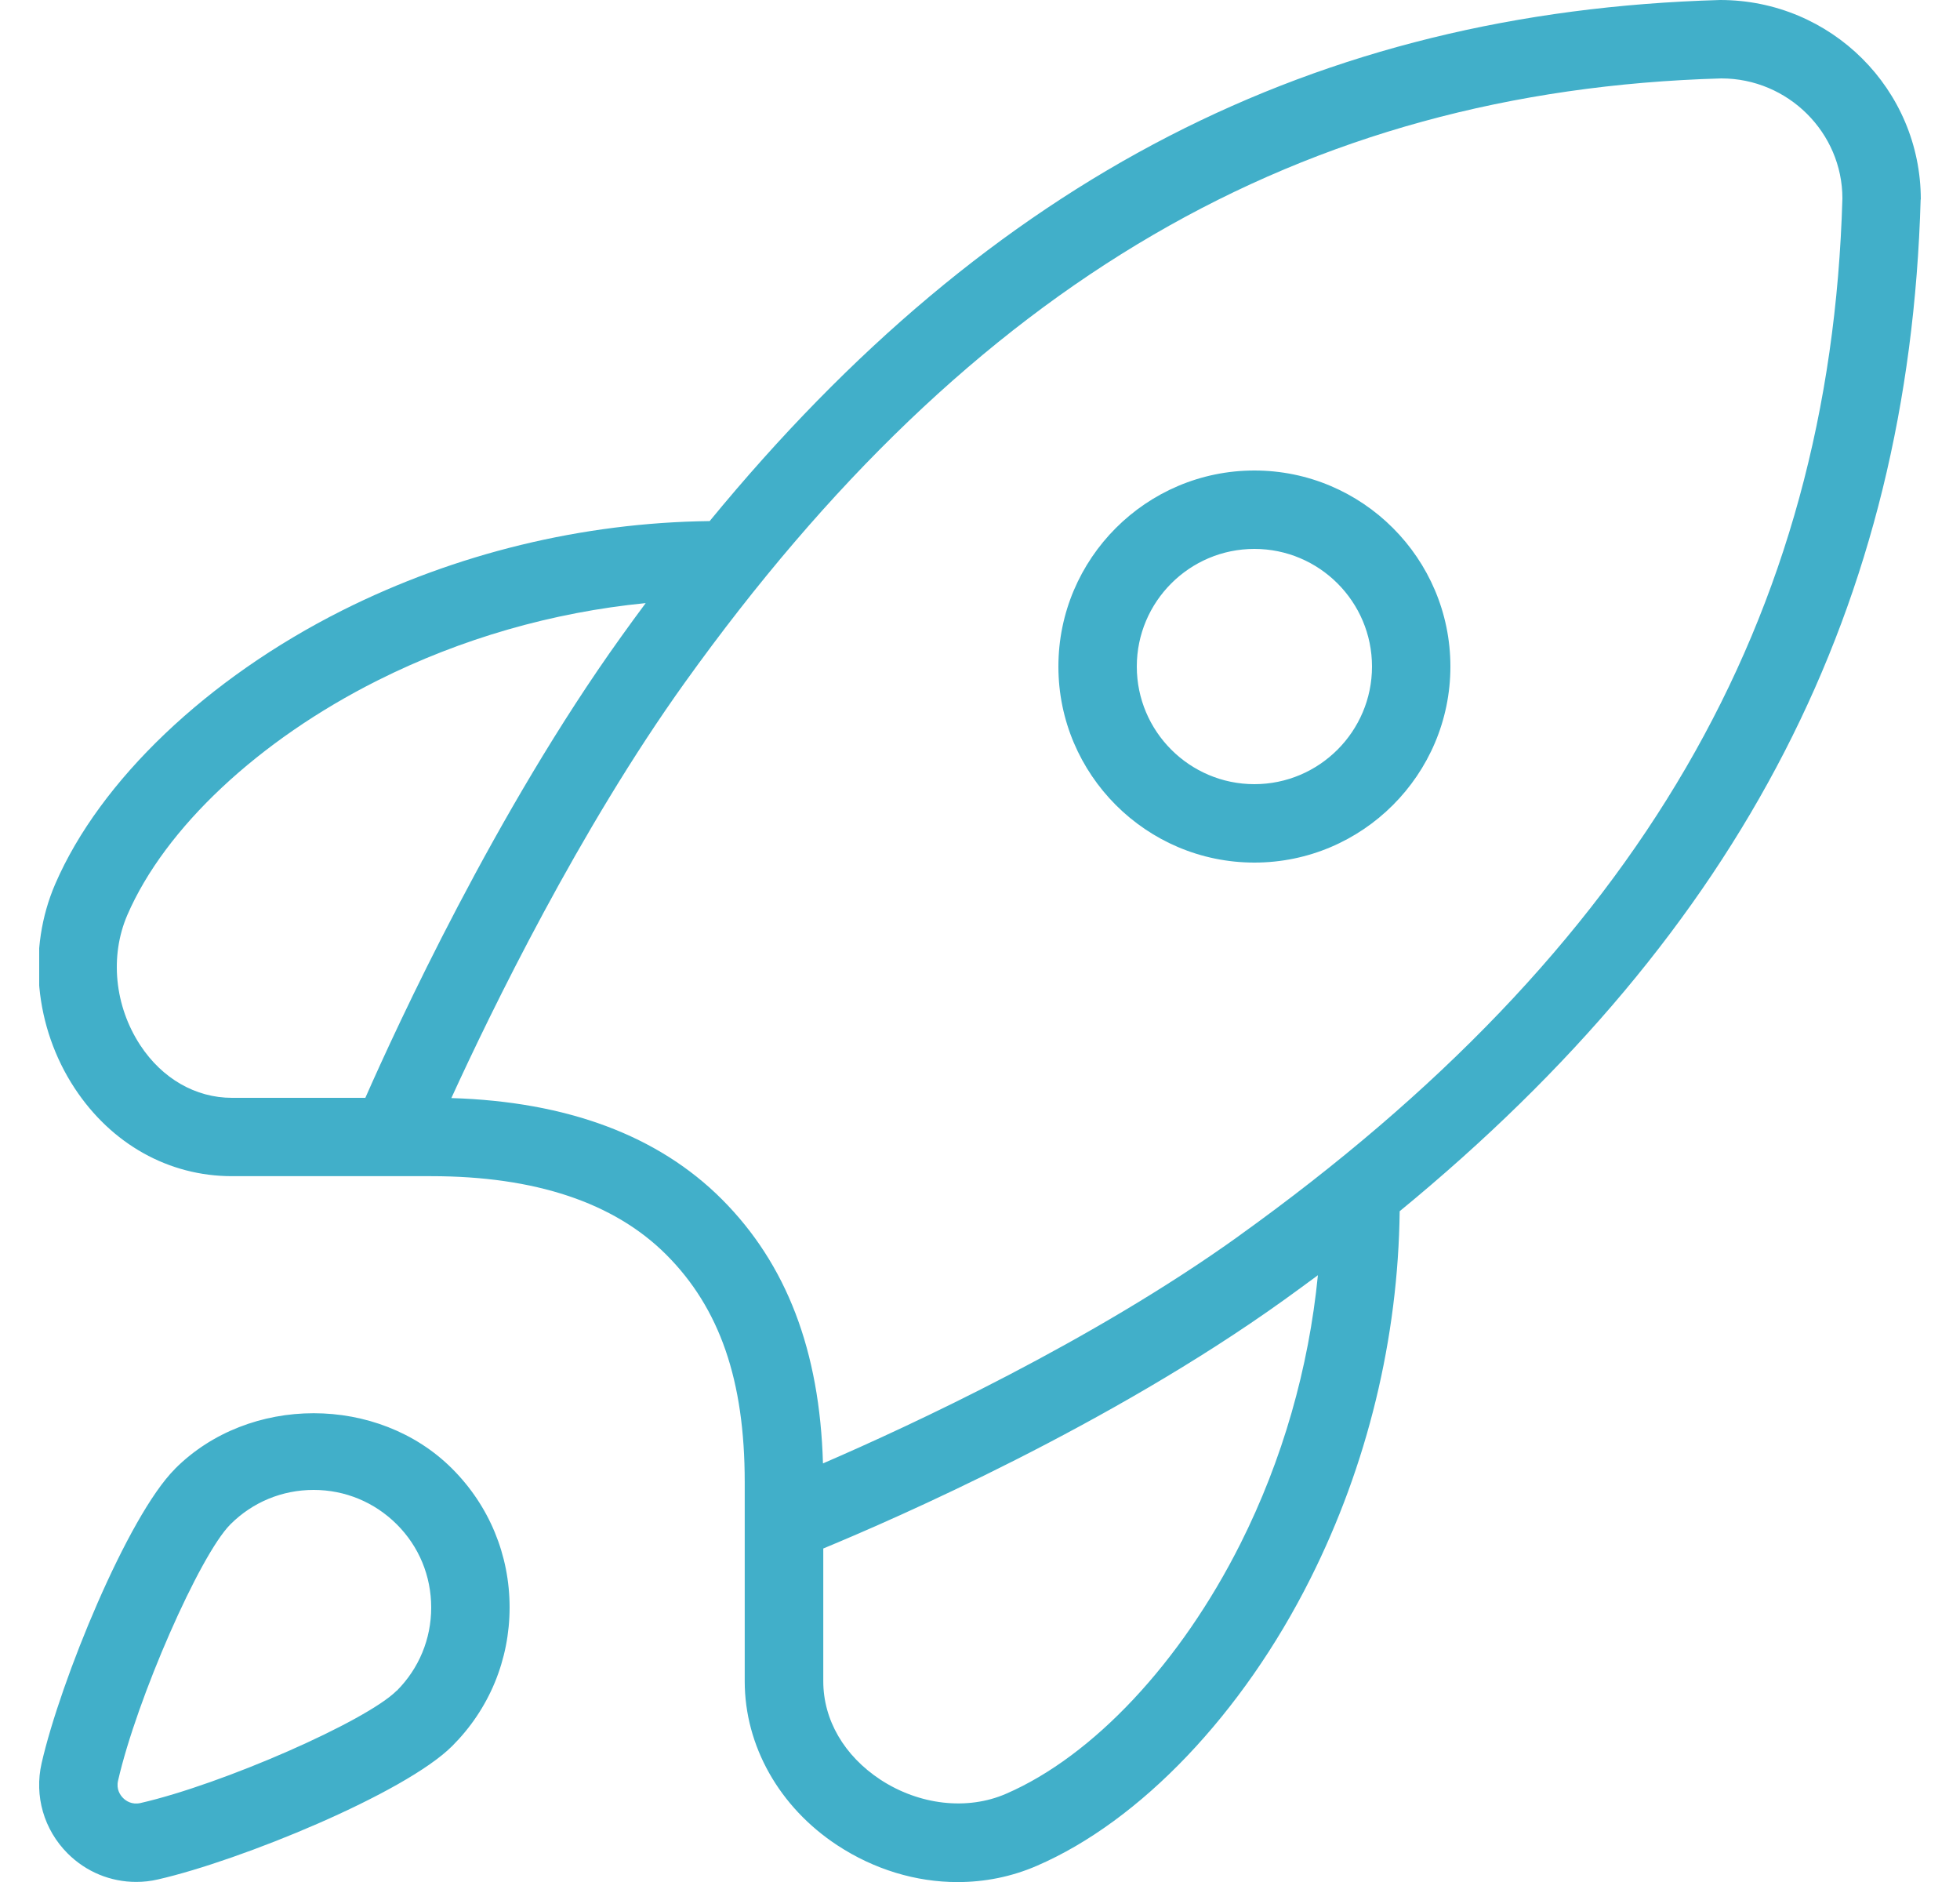 <svg xmlns="http://www.w3.org/2000/svg" fill="none" viewBox="0 0 25 24" height="24" width="25">
<g clip-path="url(#clip0_621_2941)" id="rocket-lunch 1">
<path fill="#41AFC9" d="M16 6C14.622 6 13.5 7.122 13.5 8.5C13.5 9.878 14.622 11 16 11C17.378 11 18.5 9.878 18.5 8.5C18.5 7.122 17.378 6 16 6ZM16 10C15.173 10 14.5 9.327 14.5 8.5C14.5 7.673 15.173 7 16 7C16.827 7 17.5 7.673 17.5 8.5C17.5 9.327 16.827 10 16 10ZM24.5 2.544C24.5 1.141 23.358 0 21.941 0C16.781 0.147 12.646 2.269 9.052 6.645C7.432 6.664 5.815 7.057 4.366 7.784C2.644 8.649 1.276 9.953 0.705 11.272C0.346 12.102 0.441 13.1 0.952 13.877C1.421 14.59 2.152 14.999 2.958 14.999H5.499C6.825 14.999 7.834 15.336 8.498 16C9.181 16.683 9.499 17.604 9.499 18.899V21.44C9.499 22.264 9.94 23.045 10.679 23.531C11.152 23.842 11.686 24.001 12.214 24.001C12.561 24.001 12.904 23.933 13.226 23.793C14.545 23.223 15.85 21.855 16.714 20.132C17.441 18.684 17.834 17.067 17.853 15.446C22.229 11.853 24.351 7.716 24.498 2.543L24.5 2.544ZM1.789 13.329C1.461 12.829 1.398 12.194 1.624 11.669C2.104 10.559 3.297 9.44 4.815 8.678C5.881 8.143 7.048 7.808 8.236 7.691C8.131 7.832 8.026 7.975 7.922 8.121C6.319 10.356 5.061 13.09 4.66 14H2.959C2.495 14 2.069 13.755 1.789 13.329ZM15.823 19.684C15.06 21.203 13.942 22.395 12.832 22.875C12.338 23.09 11.725 23.019 11.23 22.695C10.767 22.39 10.501 21.933 10.501 21.44V19.747C11.424 19.365 14.15 18.176 16.38 16.576C16.525 16.472 16.668 16.367 16.81 16.262C16.693 17.45 16.358 18.618 15.823 19.684ZM15.797 15.765C13.924 17.108 11.619 18.177 10.497 18.662C10.456 17.223 10.032 16.119 9.207 15.293C8.395 14.481 7.235 14.048 5.757 14.003C6.273 12.875 7.394 10.575 8.736 8.703C12.393 3.601 16.598 1.153 21.956 1C22.808 1 23.5 1.693 23.5 2.53C23.347 7.902 20.899 12.107 15.796 15.765H15.797ZM2.232 18.732C1.628 19.335 0.771 21.434 0.531 22.484C0.435 22.902 0.56 23.333 0.863 23.636C1.099 23.872 1.412 23.999 1.737 23.999C1.83 23.999 1.923 23.989 2.016 23.967C3.066 23.727 5.164 22.87 5.768 22.266C6.241 21.794 6.5 21.166 6.5 20.498C6.5 19.83 6.24 19.202 5.768 18.73C4.825 17.786 3.176 17.786 2.233 18.73L2.232 18.732ZM5.06 21.56C4.669 21.951 2.837 22.754 1.792 22.993C1.681 23.018 1.604 22.964 1.57 22.929C1.535 22.894 1.48 22.819 1.506 22.707C1.745 21.662 2.548 19.83 2.939 19.439C3.222 19.156 3.599 19 4 19C4.401 19 4.777 19.156 5.061 19.439C5.345 19.722 5.5 20.099 5.5 20.5C5.5 20.901 5.344 21.277 5.061 21.561L5.06 21.56Z" id="Vector"></path>
</g>
<defs>
<clipPath id="clip0_621_2941">
<rect transform="translate(0.5)" fill="white" height="24" width="24"></rect>
</clipPath>
</defs>
</svg>
